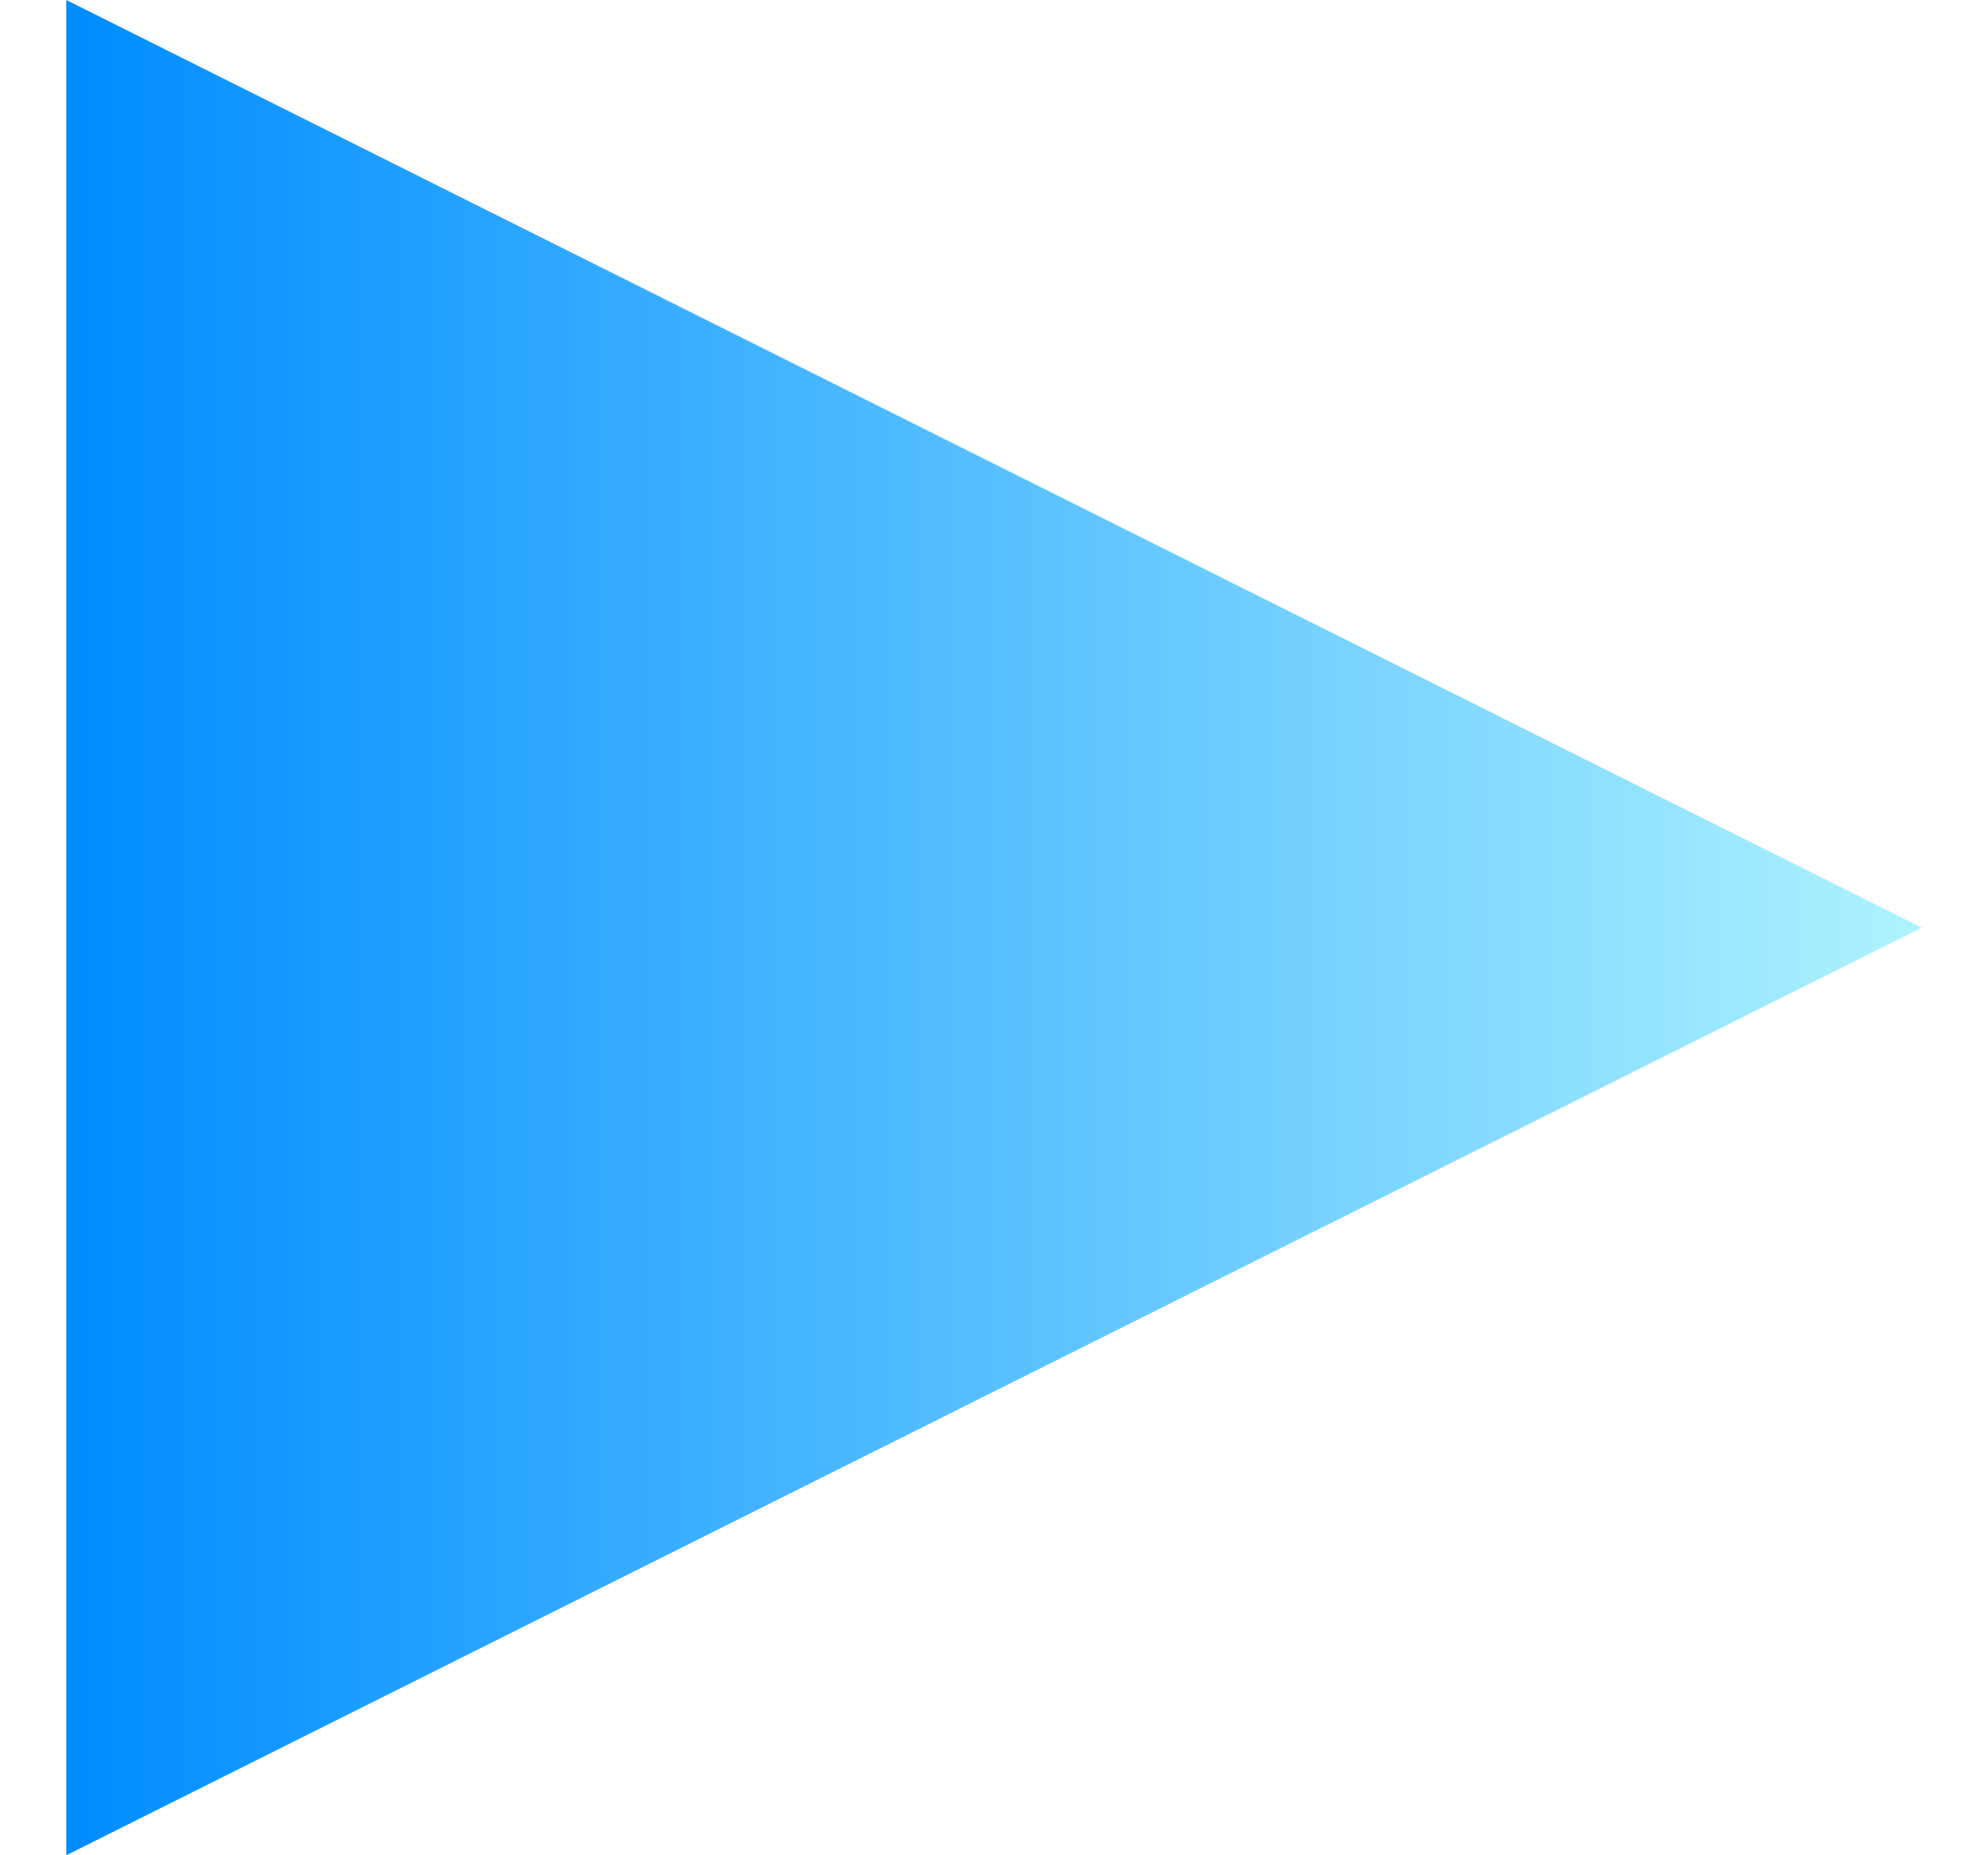 <svg width="15" height="14" viewBox="0 0 15 14" fill="none" xmlns="http://www.w3.org/2000/svg">
<path d="M14.5 7L0.5 14V0L14.5 7Z" fill="url(#paint0_linear_10563_365979)"/>
<defs>
<linearGradient id="paint0_linear_10563_365979" x1="14.5" y1="7" x2="0.5" y2="7" gradientUnits="userSpaceOnUse">
<stop stop-color="#AEF3FF"/>
<stop offset="1" stop-color="#008CFF"/>
</linearGradient>
</defs>
</svg>
